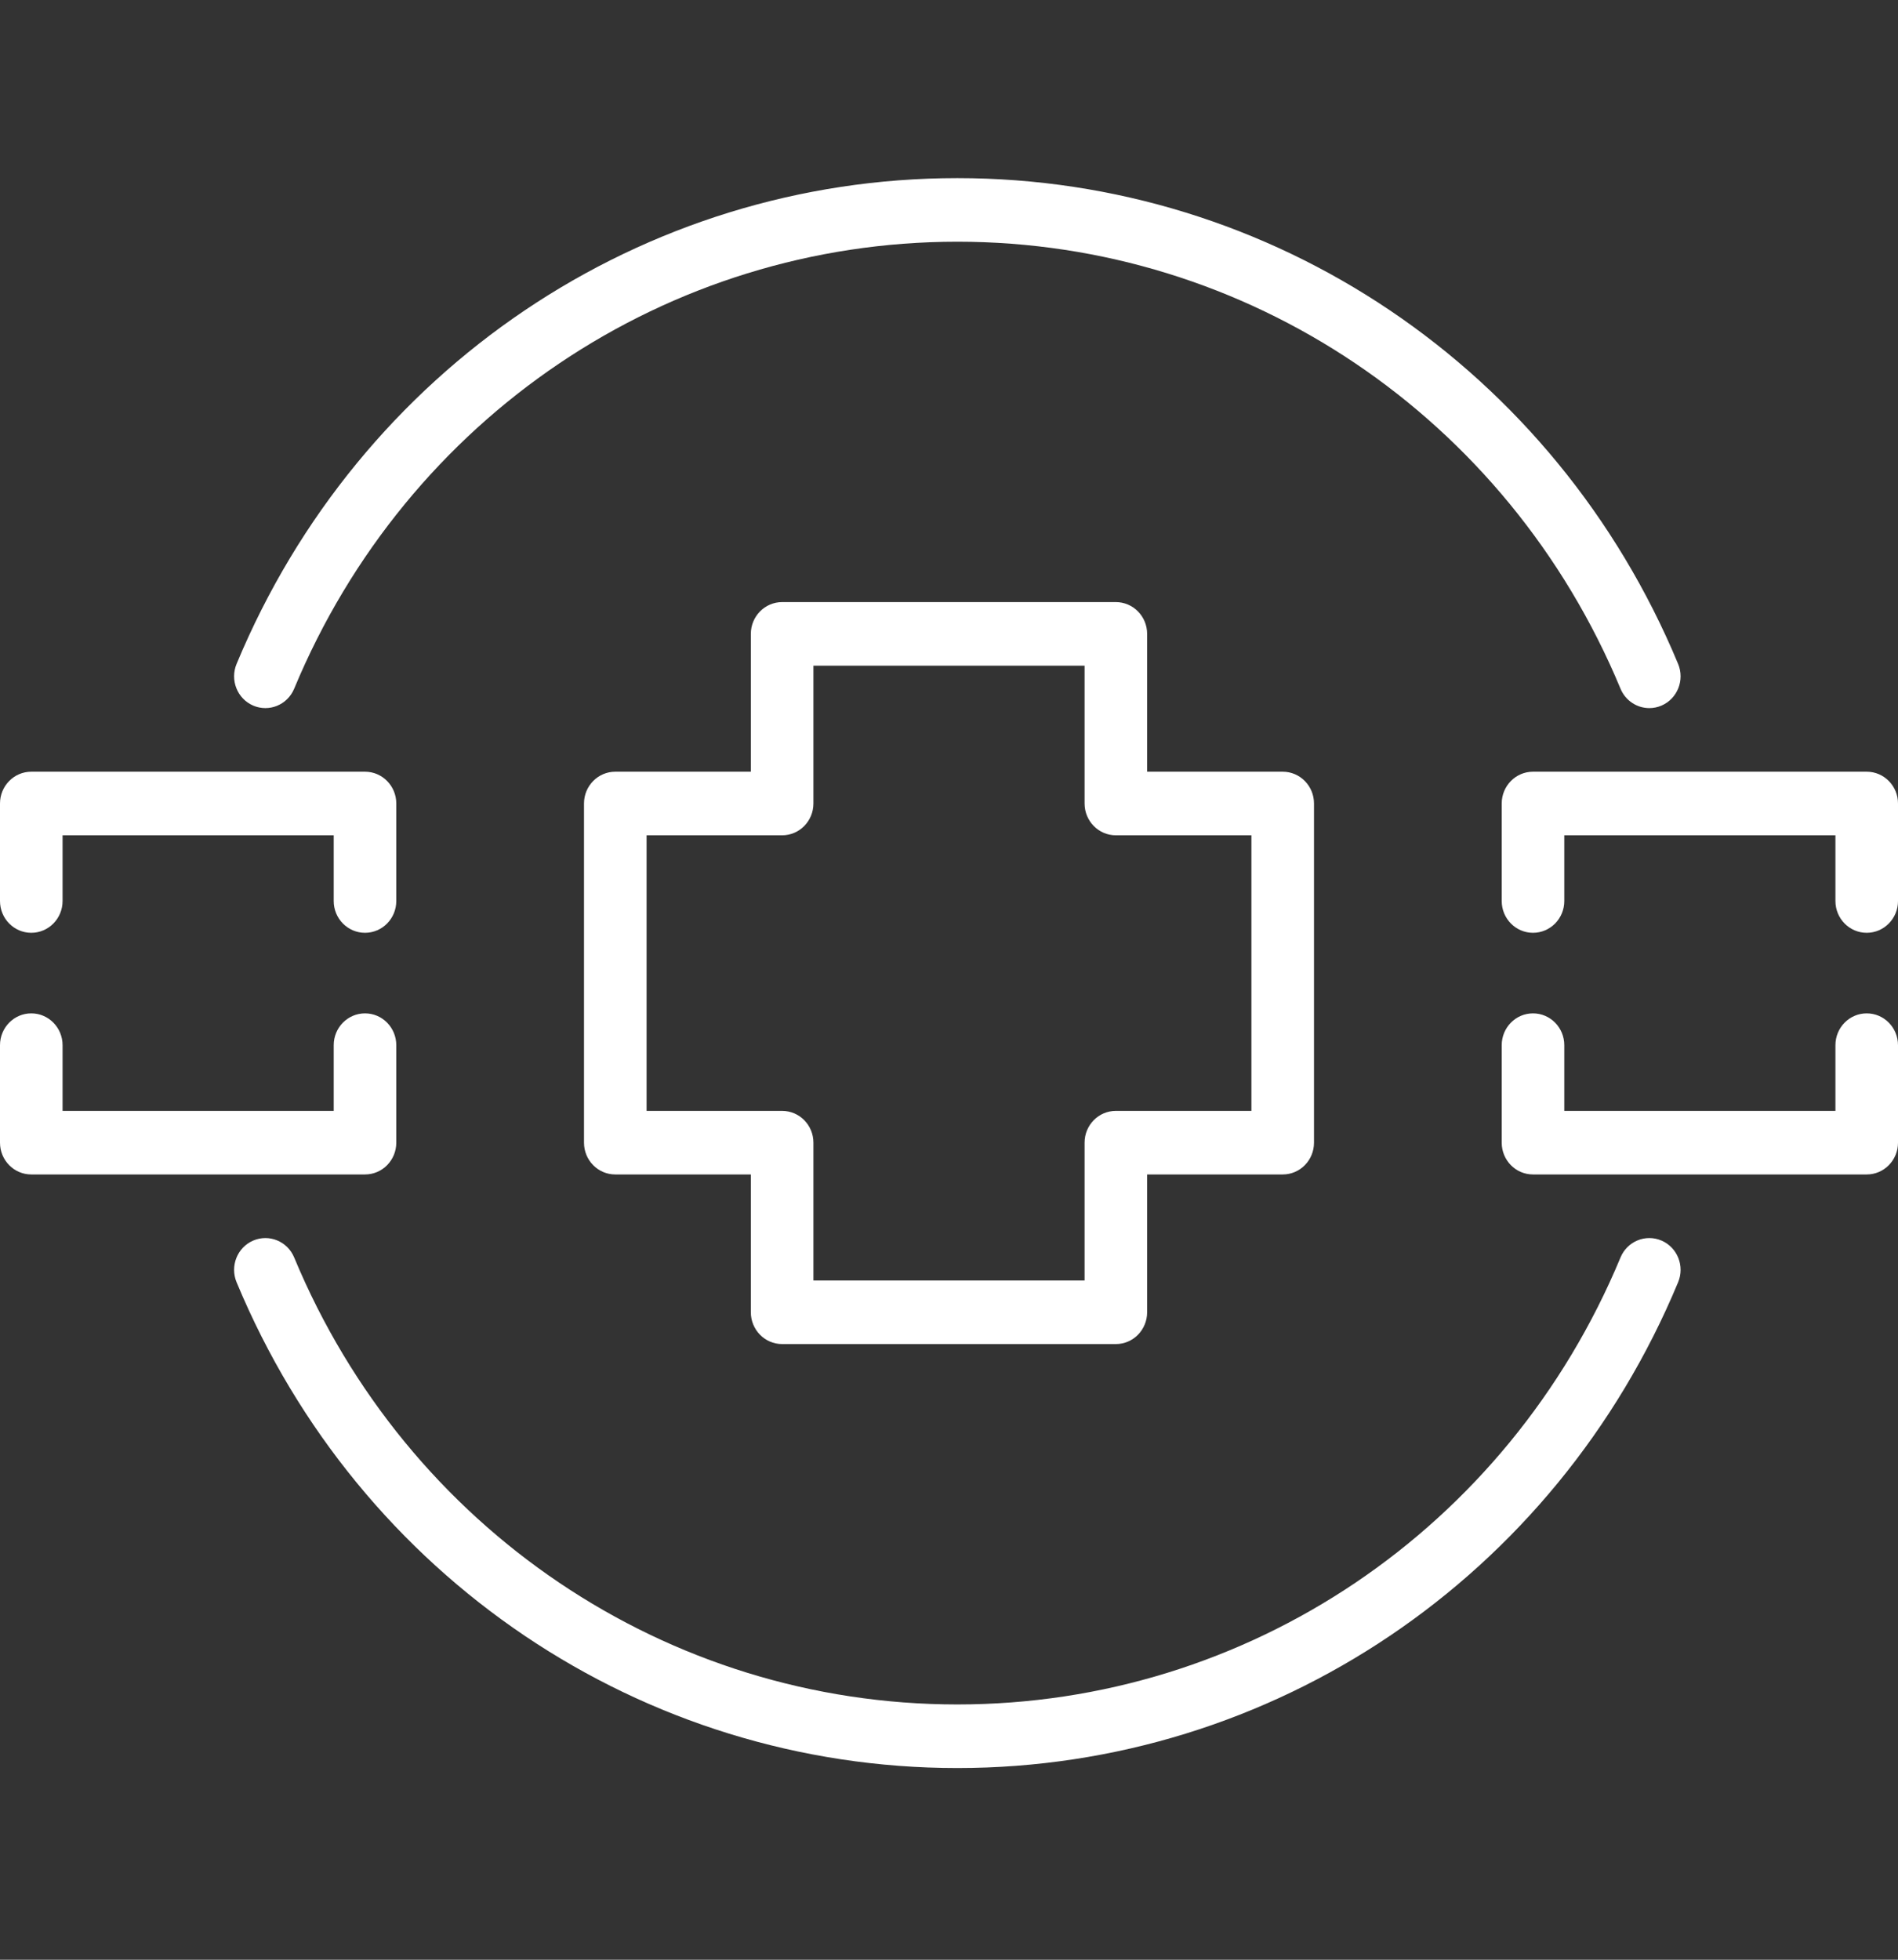 <svg width="62" height="64" viewBox="0 0 62 64" fill="none" xmlns="http://www.w3.org/2000/svg">
<rect x="0" y="0" width="62" height="64" fill="#333333" stroke="none"/>
<path d="M54.274 40.514C53.754 40.291 53.154 40.538 52.935 41.067C49.248 49.934 40.745 55.663 31.273 55.663C21.8 55.663 13.297 49.934 9.61 41.067C9.391 40.538 8.791 40.291 8.271 40.514C7.751 40.737 7.508 41.347 7.728 41.875C11.735 51.513 20.977 57.74 31.273 57.74C41.568 57.74 50.81 51.513 54.817 41.875C55.037 41.347 54.794 40.737 54.274 40.514Z" fill="white"/>
<path d="M8.271 23.043C8.791 23.266 9.391 23.019 9.61 22.49C13.297 13.623 21.8 7.894 31.273 7.894C40.745 7.894 49.248 13.623 52.935 22.49C53.1 22.887 53.478 23.125 53.877 23.125C54.009 23.125 54.144 23.099 54.274 23.043C54.794 22.82 55.037 22.21 54.817 21.682C50.81 12.044 41.568 5.817 31.273 5.817C20.977 5.817 11.735 12.044 7.728 21.682C7.508 22.21 7.751 22.82 8.271 23.043Z" fill="white"/>
<path d="M60.978 25.202H50.077C49.512 25.202 49.055 25.667 49.055 26.24V29.425C49.055 29.998 49.512 30.463 50.077 30.463C50.641 30.463 51.099 29.998 51.099 29.425V27.279H59.956V29.425C59.956 29.998 60.413 30.463 60.978 30.463C61.542 30.463 62 29.998 62 29.425V26.24C62 25.667 61.542 25.202 60.978 25.202Z" fill="white"/>
<path d="M60.978 33.094C60.413 33.094 59.956 33.559 59.956 34.133V36.279H51.099V34.133C51.099 33.559 50.641 33.094 50.077 33.094C49.512 33.094 49.055 33.559 49.055 34.133V37.317C49.055 37.891 49.512 38.355 50.077 38.355H60.978C61.542 38.355 62 37.891 62 37.317V34.133C62 33.559 61.542 33.094 60.978 33.094Z" fill="white"/>
<path d="M25.549 43.894H36.45C37.015 43.894 37.472 43.429 37.472 42.855V38.355H41.901C42.466 38.355 42.923 37.891 42.923 37.317V26.24C42.923 25.667 42.466 25.202 41.901 25.202H37.472V20.702C37.472 20.128 37.015 19.663 36.45 19.663H25.549C24.985 19.663 24.527 20.128 24.527 20.702V25.202H20.099C19.535 25.202 19.077 25.667 19.077 26.24V37.317C19.077 37.891 19.535 38.355 20.099 38.355H24.527V42.855C24.527 43.429 24.985 43.894 25.549 43.894ZM21.121 36.279V27.279H25.549C26.114 27.279 26.571 26.814 26.571 26.24V21.74H35.429V26.24C35.429 26.814 35.886 27.279 36.45 27.279H40.879V36.279H36.45C35.886 36.279 35.429 36.743 35.429 37.317V41.817H26.571V37.317C26.571 36.743 26.114 36.279 25.549 36.279H21.121Z" fill="white"/>
<path d="M1.022 30.463C1.586 30.463 2.044 29.998 2.044 29.425V27.279H10.901V29.425C10.901 29.998 11.359 30.463 11.923 30.463C12.488 30.463 12.945 29.998 12.945 29.425V26.24C12.945 25.667 12.488 25.202 11.923 25.202H1.022C0.458 25.202 0 25.667 0 26.24V29.425C0 29.998 0.458 30.463 1.022 30.463Z" fill="white"/>
<path d="M12.945 37.317V34.133C12.945 33.559 12.488 33.094 11.923 33.094C11.359 33.094 10.901 33.559 10.901 34.133V36.279H2.044V34.133C2.044 33.559 1.586 33.094 1.022 33.094C0.458 33.094 0 33.559 0 34.133V37.317C0 37.891 0.458 38.355 1.022 38.355H11.923C12.488 38.355 12.945 37.891 12.945 37.317Z" fill="white"/>
</svg>
